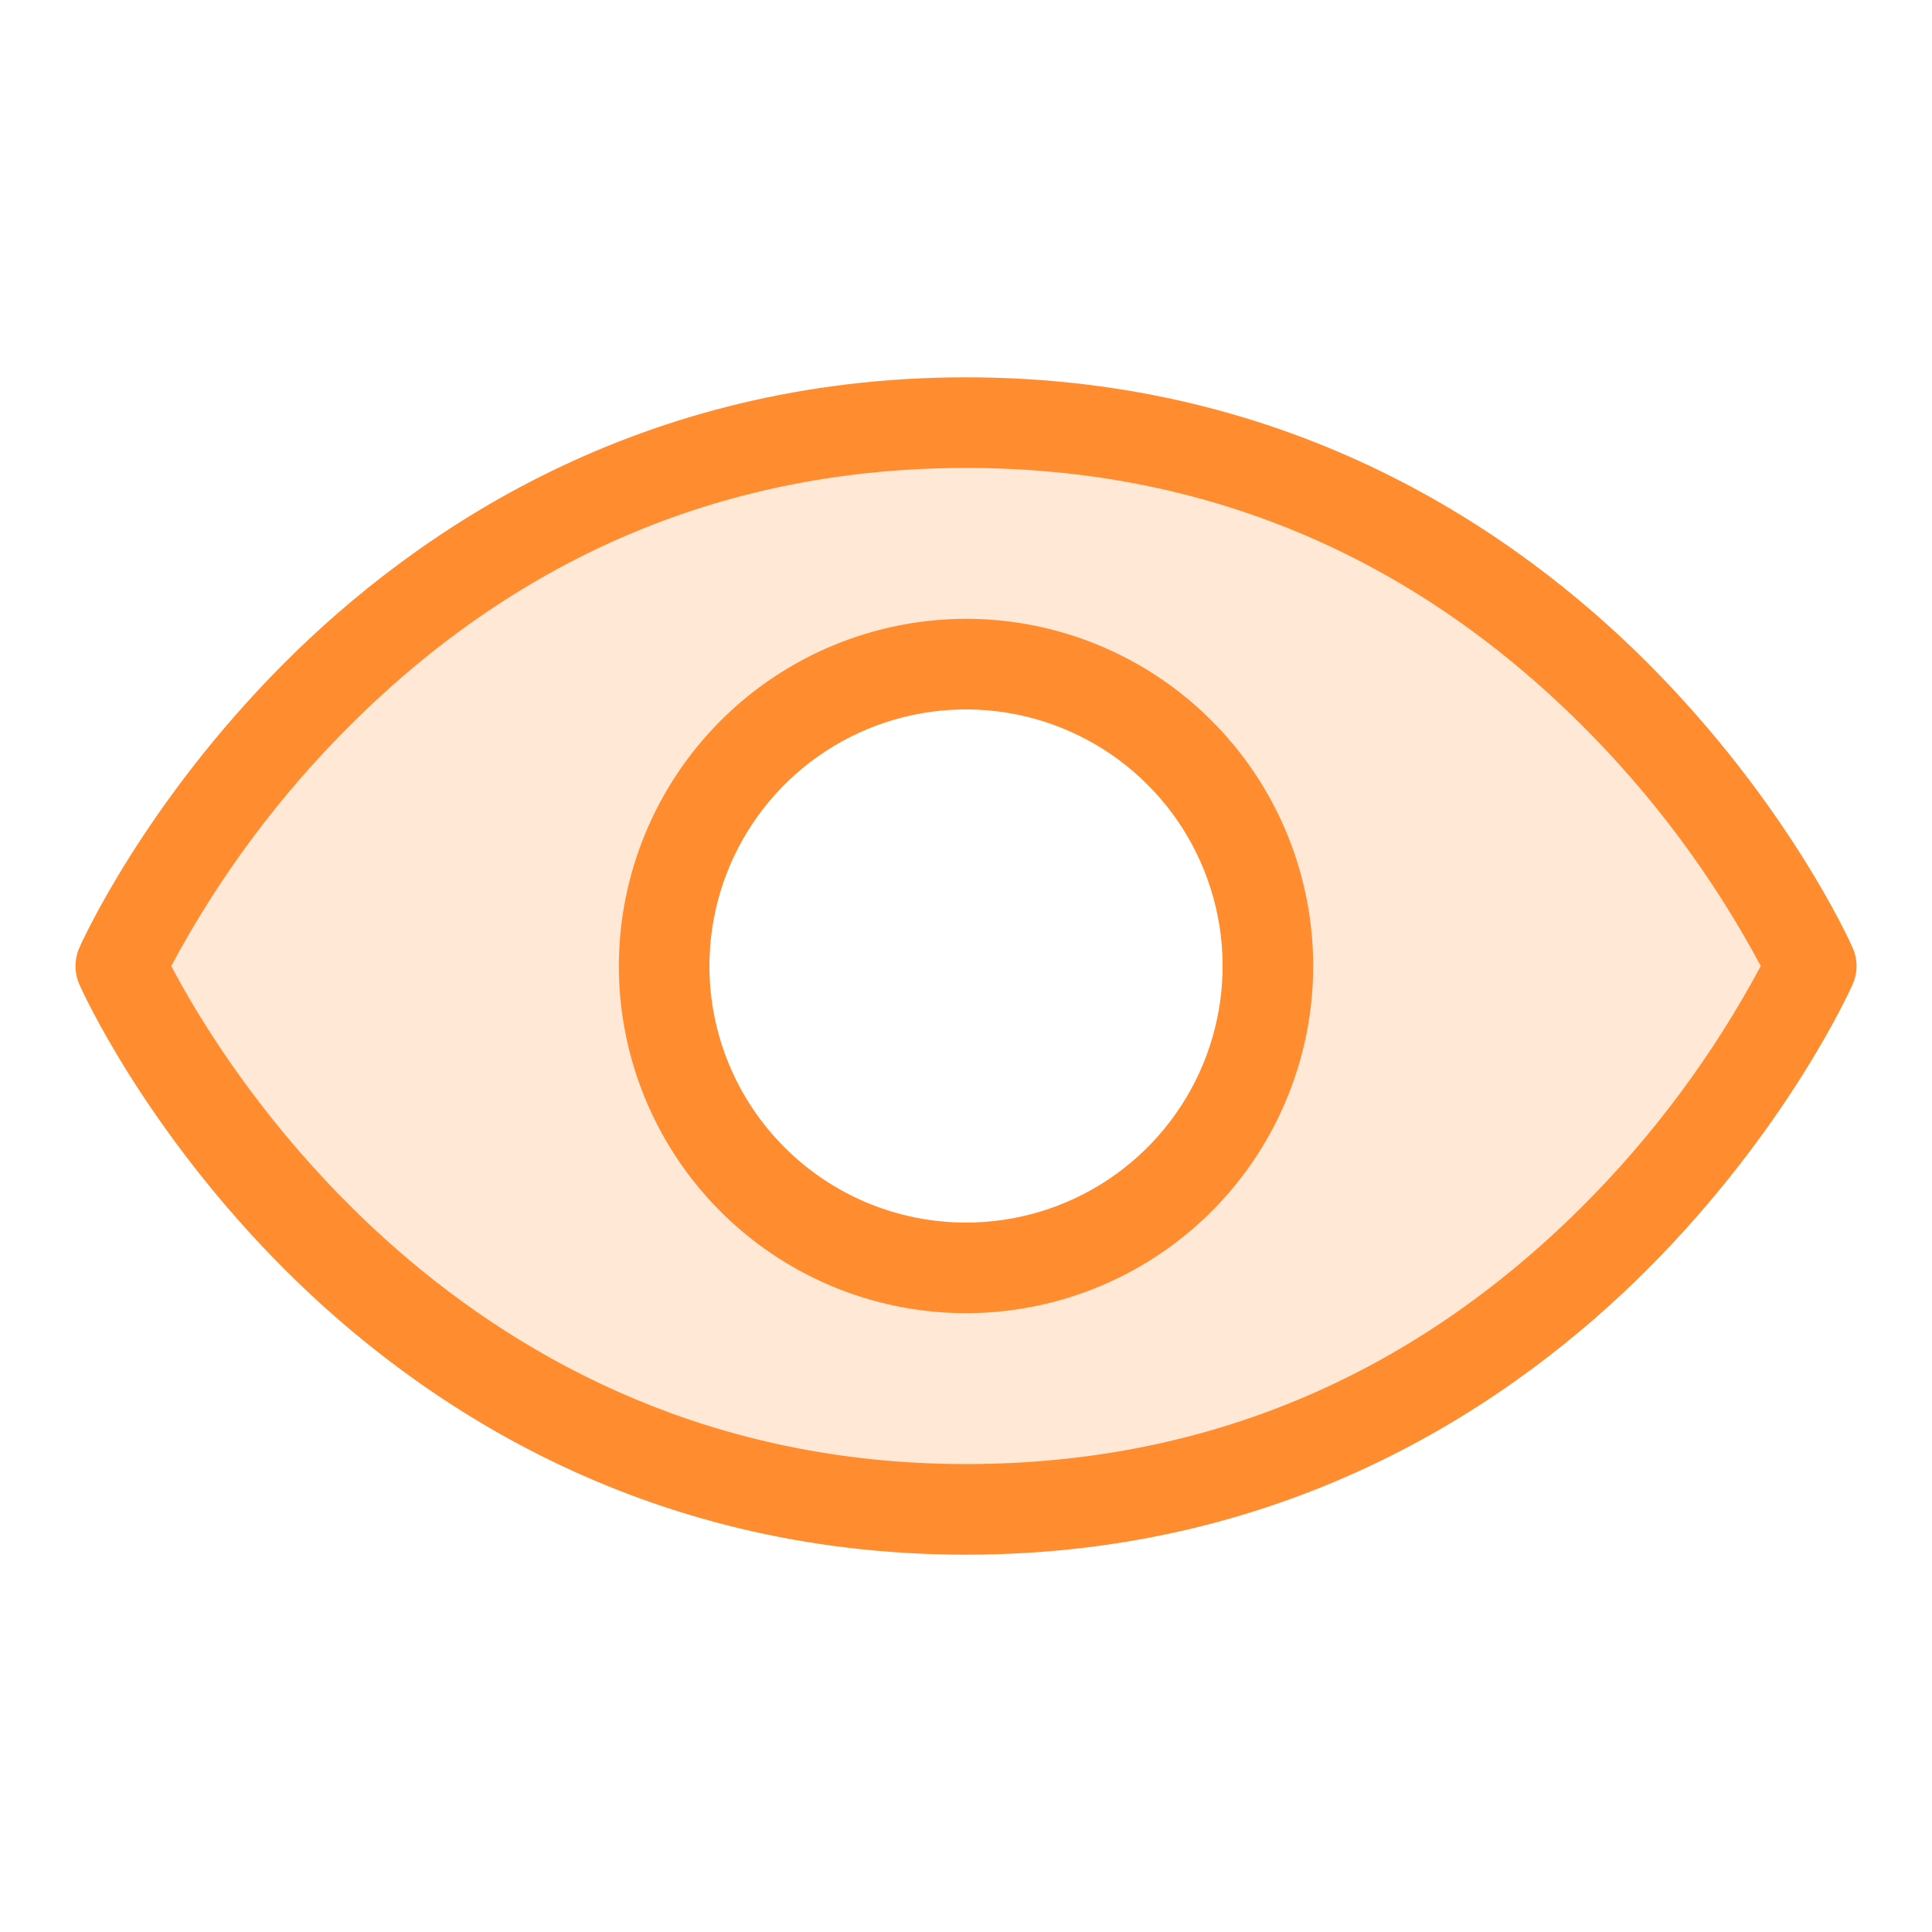 <svg width="40" height="40" viewBox="0 0 40 40" fill="none" xmlns="http://www.w3.org/2000/svg">
<path d="M1.644 19.62C1.697 19.498 2.997 16.616 5.9 13.713C8.594 11.022 13.222 7.812 20 7.812C26.778 7.812 31.407 11.022 34.1 13.713C37.003 16.616 38.303 19.494 38.356 19.62C38.41 19.74 38.438 19.87 38.438 20.002C38.438 20.133 38.41 20.263 38.356 20.383C38.303 20.503 37.003 23.386 34.1 26.289C31.407 28.98 26.778 32.188 20 32.188C13.222 32.188 8.594 28.98 5.9 26.289C2.997 23.386 1.697 20.508 1.644 20.383C1.591 20.263 1.563 20.133 1.563 20.002C1.563 19.87 1.591 19.74 1.644 19.62ZM20 30.312C24.903 30.312 29.185 28.528 32.727 25.011C34.212 23.535 35.468 21.846 36.455 20C35.468 18.154 34.212 16.465 32.727 14.991C29.185 11.472 24.903 9.688 20 9.688C15.097 9.688 10.816 11.472 7.274 14.991C5.789 16.465 4.532 18.154 3.546 20C4.541 21.908 9.531 30.312 20 30.312ZM20 12.812C21.422 12.812 22.811 13.234 23.993 14.024C25.175 14.814 26.097 15.936 26.641 17.25C27.185 18.563 27.327 20.008 27.05 21.402C26.772 22.796 26.088 24.077 25.083 25.082C24.077 26.087 22.797 26.772 21.402 27.049C20.008 27.327 18.563 27.184 17.25 26.64C15.936 26.096 14.814 25.175 14.024 23.993C13.234 22.811 12.813 21.422 12.813 20C12.815 18.095 13.573 16.268 14.921 14.92C16.268 13.573 18.095 12.815 20 12.812ZM20 25.312C21.051 25.312 22.078 25.001 22.952 24.417C23.825 23.833 24.506 23.004 24.908 22.033C25.31 21.062 25.416 19.994 25.211 18.964C25.006 17.933 24.5 16.986 23.757 16.244C23.014 15.501 22.067 14.995 21.037 14.79C20.006 14.585 18.938 14.69 17.967 15.092C16.997 15.494 16.167 16.175 15.583 17.049C14.999 17.922 14.688 18.949 14.688 20C14.688 21.409 15.247 22.76 16.244 23.756C17.24 24.753 18.591 25.312 20 25.312Z" fill="#FF8C2E"/>
<path opacity="0.2" d="M19.765 8.741C32.265 8.741 37.265 19.991 37.265 19.991C37.265 19.991 32.265 31.241 19.765 31.241C7.265 31.241 2.265 19.991 2.265 19.991C2.265 19.991 7.265 8.741 19.765 8.741ZM19.765 26.241C21.001 26.241 22.209 25.875 23.237 25.188C24.265 24.501 25.066 23.525 25.539 22.383C26.012 21.241 26.136 19.984 25.895 18.772C25.653 17.559 25.058 16.446 24.184 15.572C23.31 14.698 22.196 14.102 20.984 13.861C19.772 13.62 18.515 13.744 17.373 14.217C16.231 14.69 15.255 15.491 14.568 16.519C13.881 17.547 13.515 18.755 13.515 19.991C13.515 21.649 14.173 23.238 15.345 24.411C16.517 25.583 18.107 26.241 19.765 26.241Z" fill="#FF8C2E"/>
</svg>
